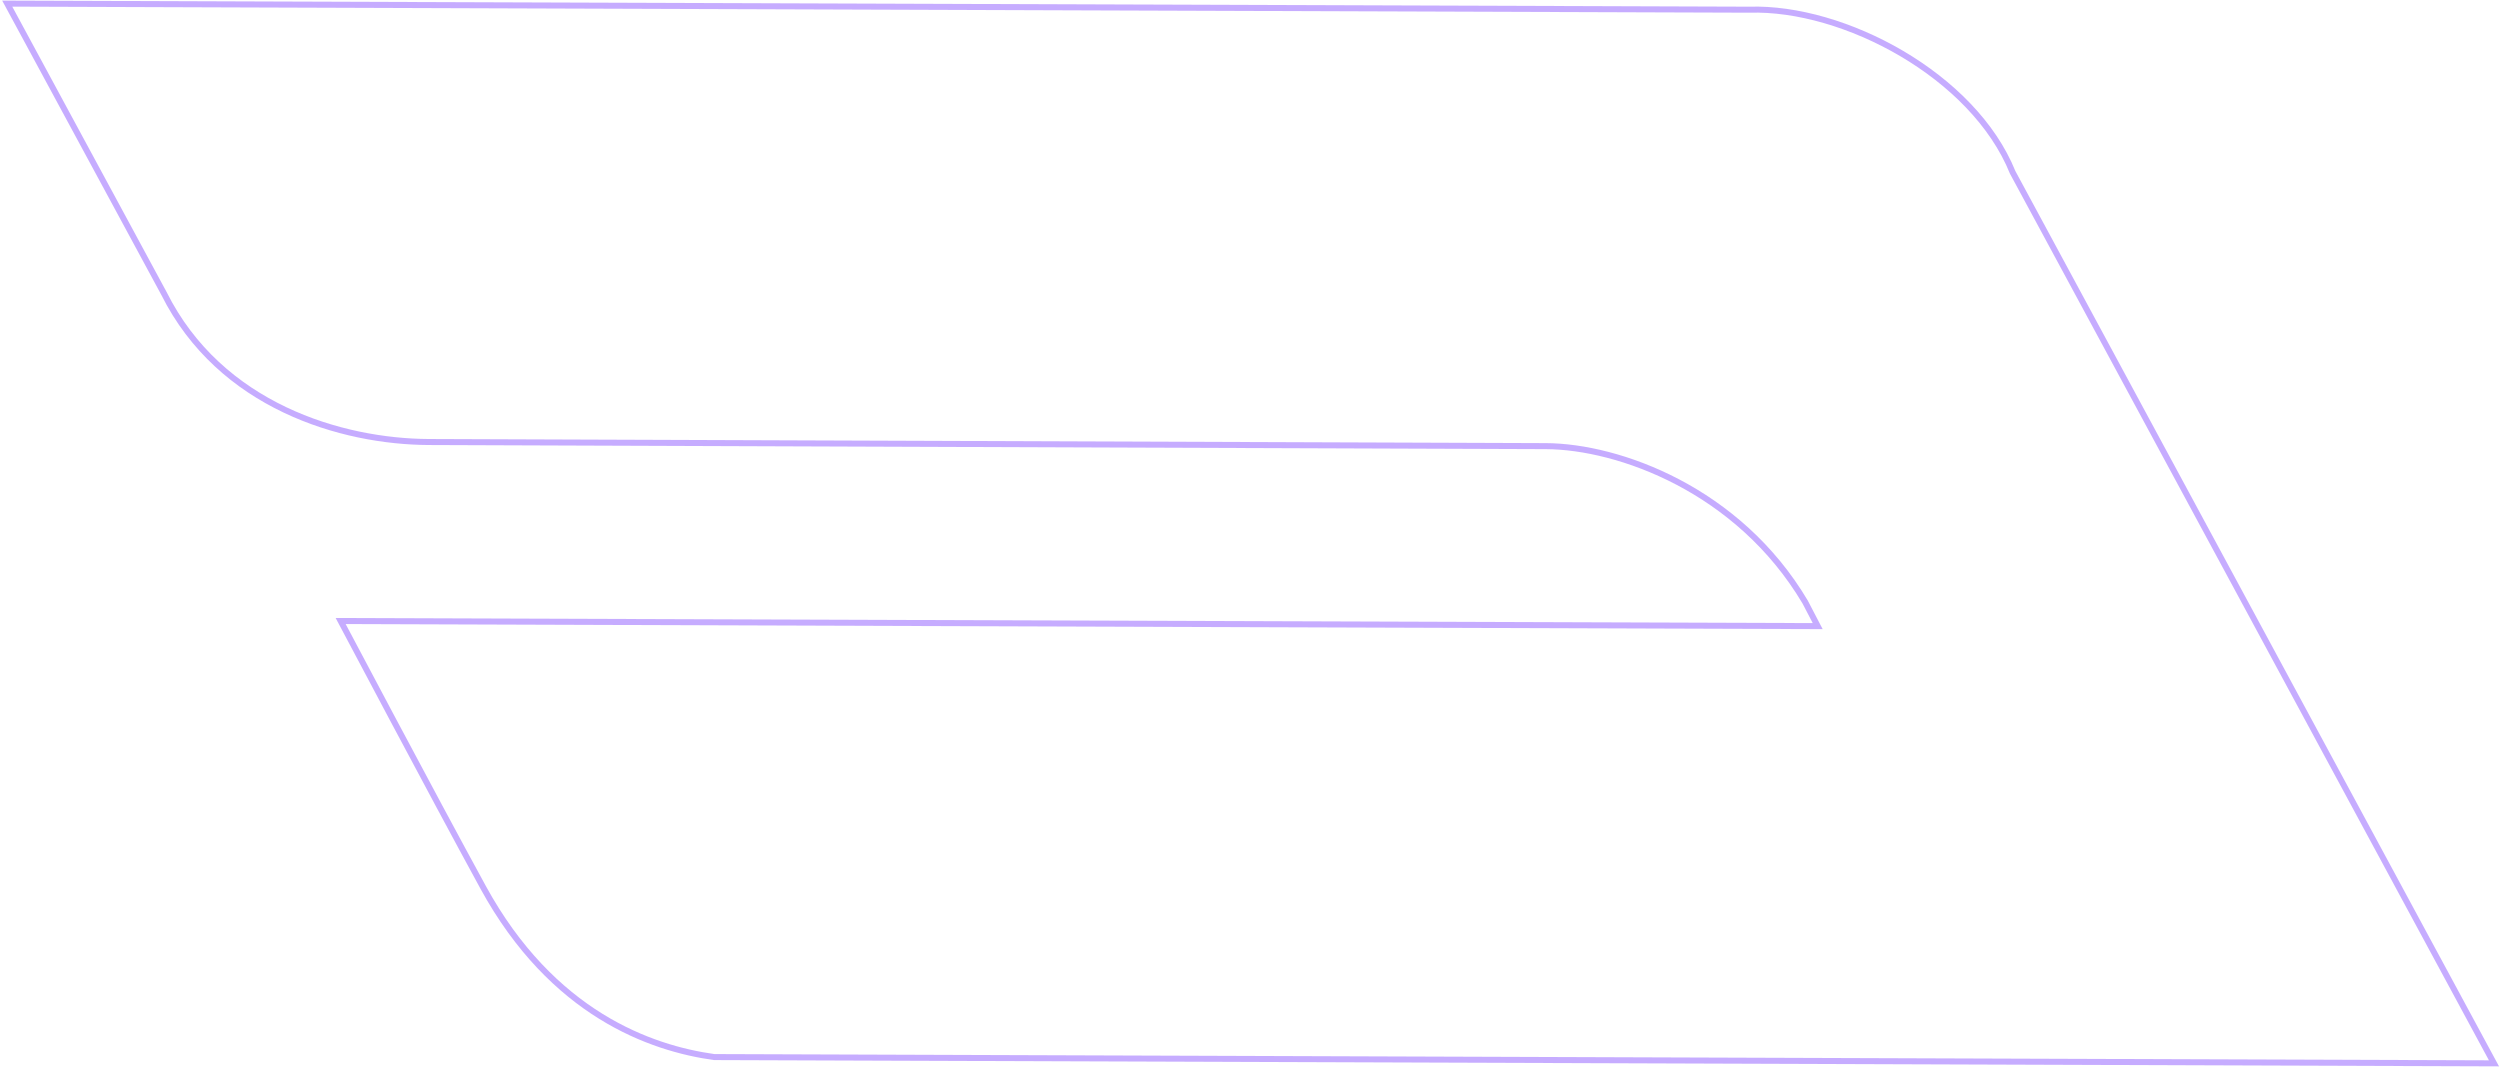 <?xml version="1.0" encoding="UTF-8"?> <svg xmlns="http://www.w3.org/2000/svg" width="346" height="148" viewBox="0 0 346 148" fill="none"><path opacity="0.5" d="M98.836 146.298C90.058 145.077 76.443 140.302 66.876 122.826C59.756 109.801 47.146 85.949 47.146 85.949L251.57 86.655L249.831 83.317C240.59 67.742 224.013 61.799 213.957 61.745L59.349 61.175C47.282 61.12 30.487 56.209 22.687 40.606L1 0.5L242.112 1.341C255.157 0.934 273.121 10.405 278.556 23.864L345.167 147.167L98.836 146.298Z" stroke="#8F5AFF" stroke-width="0.833" stroke-miterlimit="10"></path></svg> 